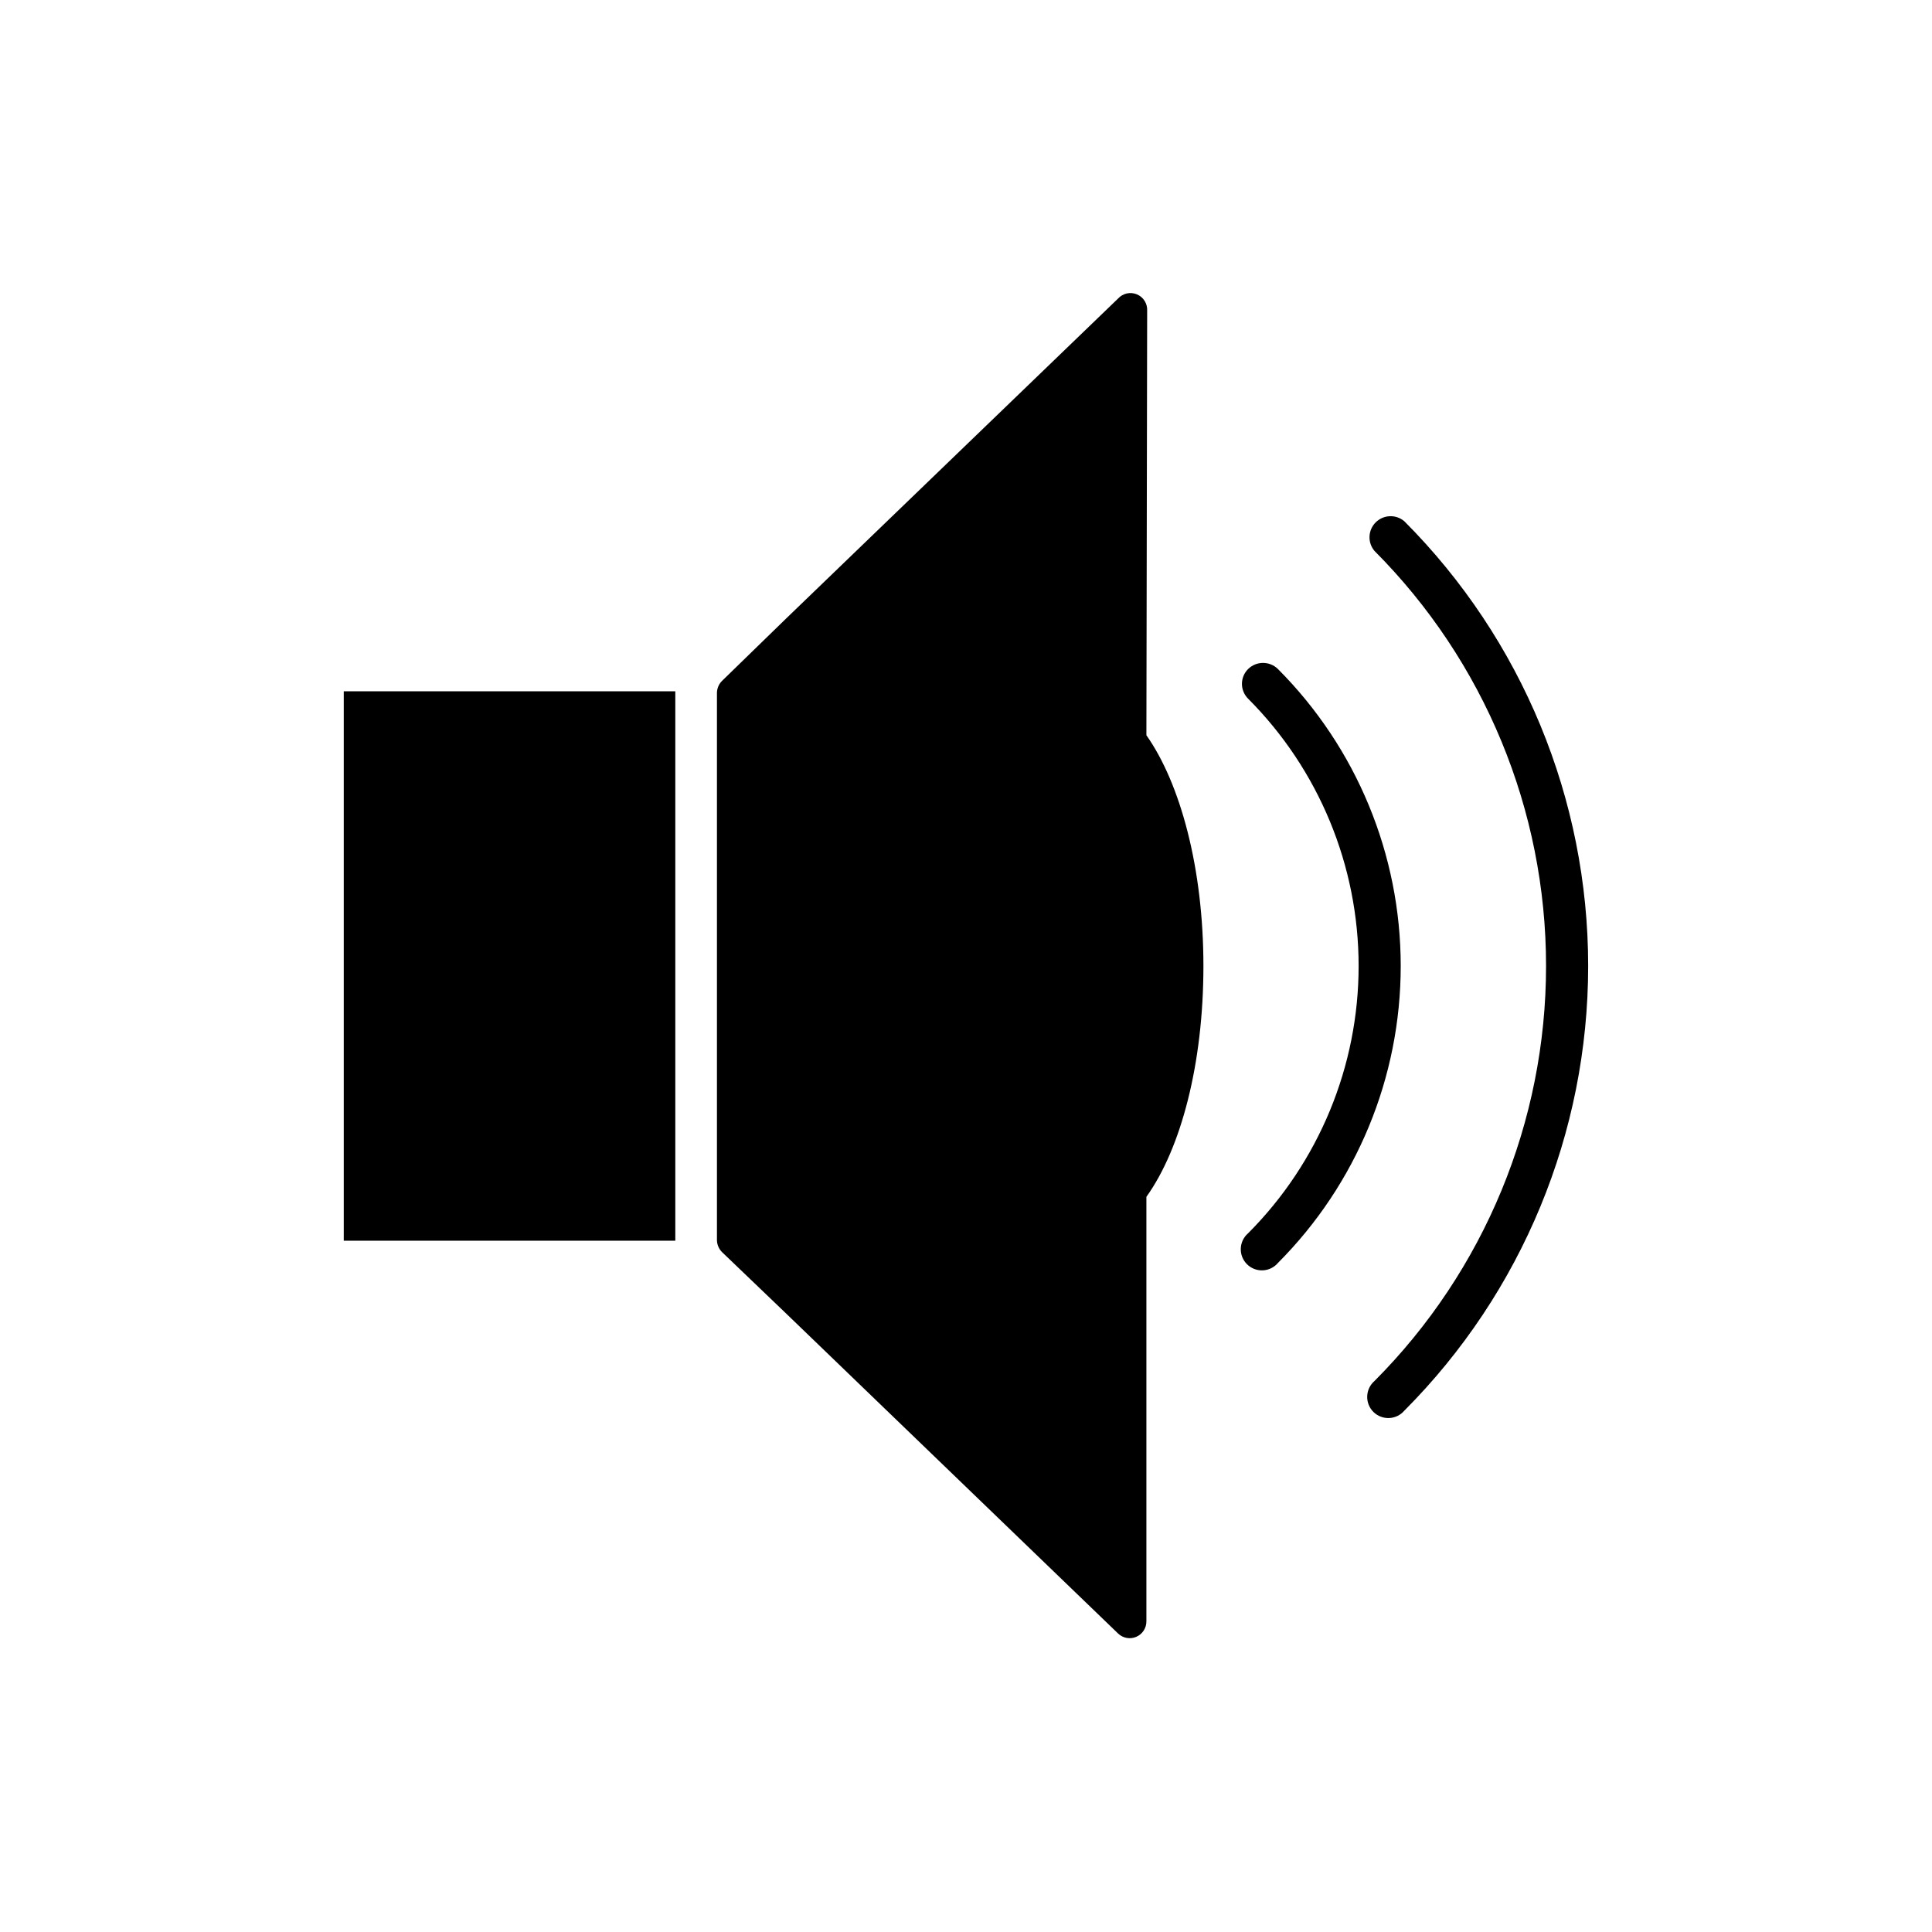 <?xml version="1.0" encoding="UTF-8"?>
<!-- Uploaded to: ICON Repo, www.svgrepo.com, Generator: ICON Repo Mixer Tools -->
<svg fill="#000000" width="800px" height="800px" version="1.1" viewBox="144 144 512 512" xmlns="http://www.w3.org/2000/svg">
 <path d="m448.01 226.34c0.102-1.875-0.984-3.609-2.715-4.332-1.73-0.727-3.731-0.281-4.992 1.105l-88.016 84.844-16.93 16.473c-0.863 0.855-1.352 2.012-1.359 3.227v144.95c0.008 1.211 0.496 2.371 1.359 3.223l16.93 16.223 88.016 84.844c1.285 1.234 3.184 1.582 4.82 0.879 1.641-0.703 2.695-2.32 2.684-4.106v-112.5c9.168-12.797 15.113-35.266 15.113-61.164 0-25.895-6.098-48.367-15.113-61.164zm-212.91 246.46h87.863v-145.6h-87.863zm247.57-151.5c-2.195-2.16-5.711-2.16-7.906 0-1.047 1.039-1.637 2.453-1.637 3.93 0 1.473 0.59 2.887 1.637 3.93 18.754 18.801 29.285 44.277 29.285 70.836 0 26.555-10.531 52.031-29.285 70.836-1.184 1.016-1.887 2.481-1.941 4.035-0.059 1.559 0.539 3.07 1.645 4.168 1.105 1.098 2.621 1.688 4.18 1.621 1.555-0.066 3.016-0.777 4.023-1.965 20.836-20.891 32.535-49.191 32.535-78.695s-11.699-57.805-32.535-78.695zm33.504-39.145v-0.004c-2.211-1.902-5.516-1.785-7.59 0.273-2.07 2.059-2.211 5.363-0.32 7.586 29.113 29.203 45.457 68.75 45.457 109.98 0 41.23-16.344 80.781-45.457 109.98-1.18 1.016-1.883 2.481-1.938 4.039-0.059 1.559 0.539 3.066 1.645 4.168 1.105 1.098 2.621 1.684 4.18 1.617 1.555-0.062 3.016-0.777 4.023-1.965 31.191-31.289 48.707-73.664 48.707-117.84 0-44.18-17.516-86.555-48.707-117.84z"/>
</svg>